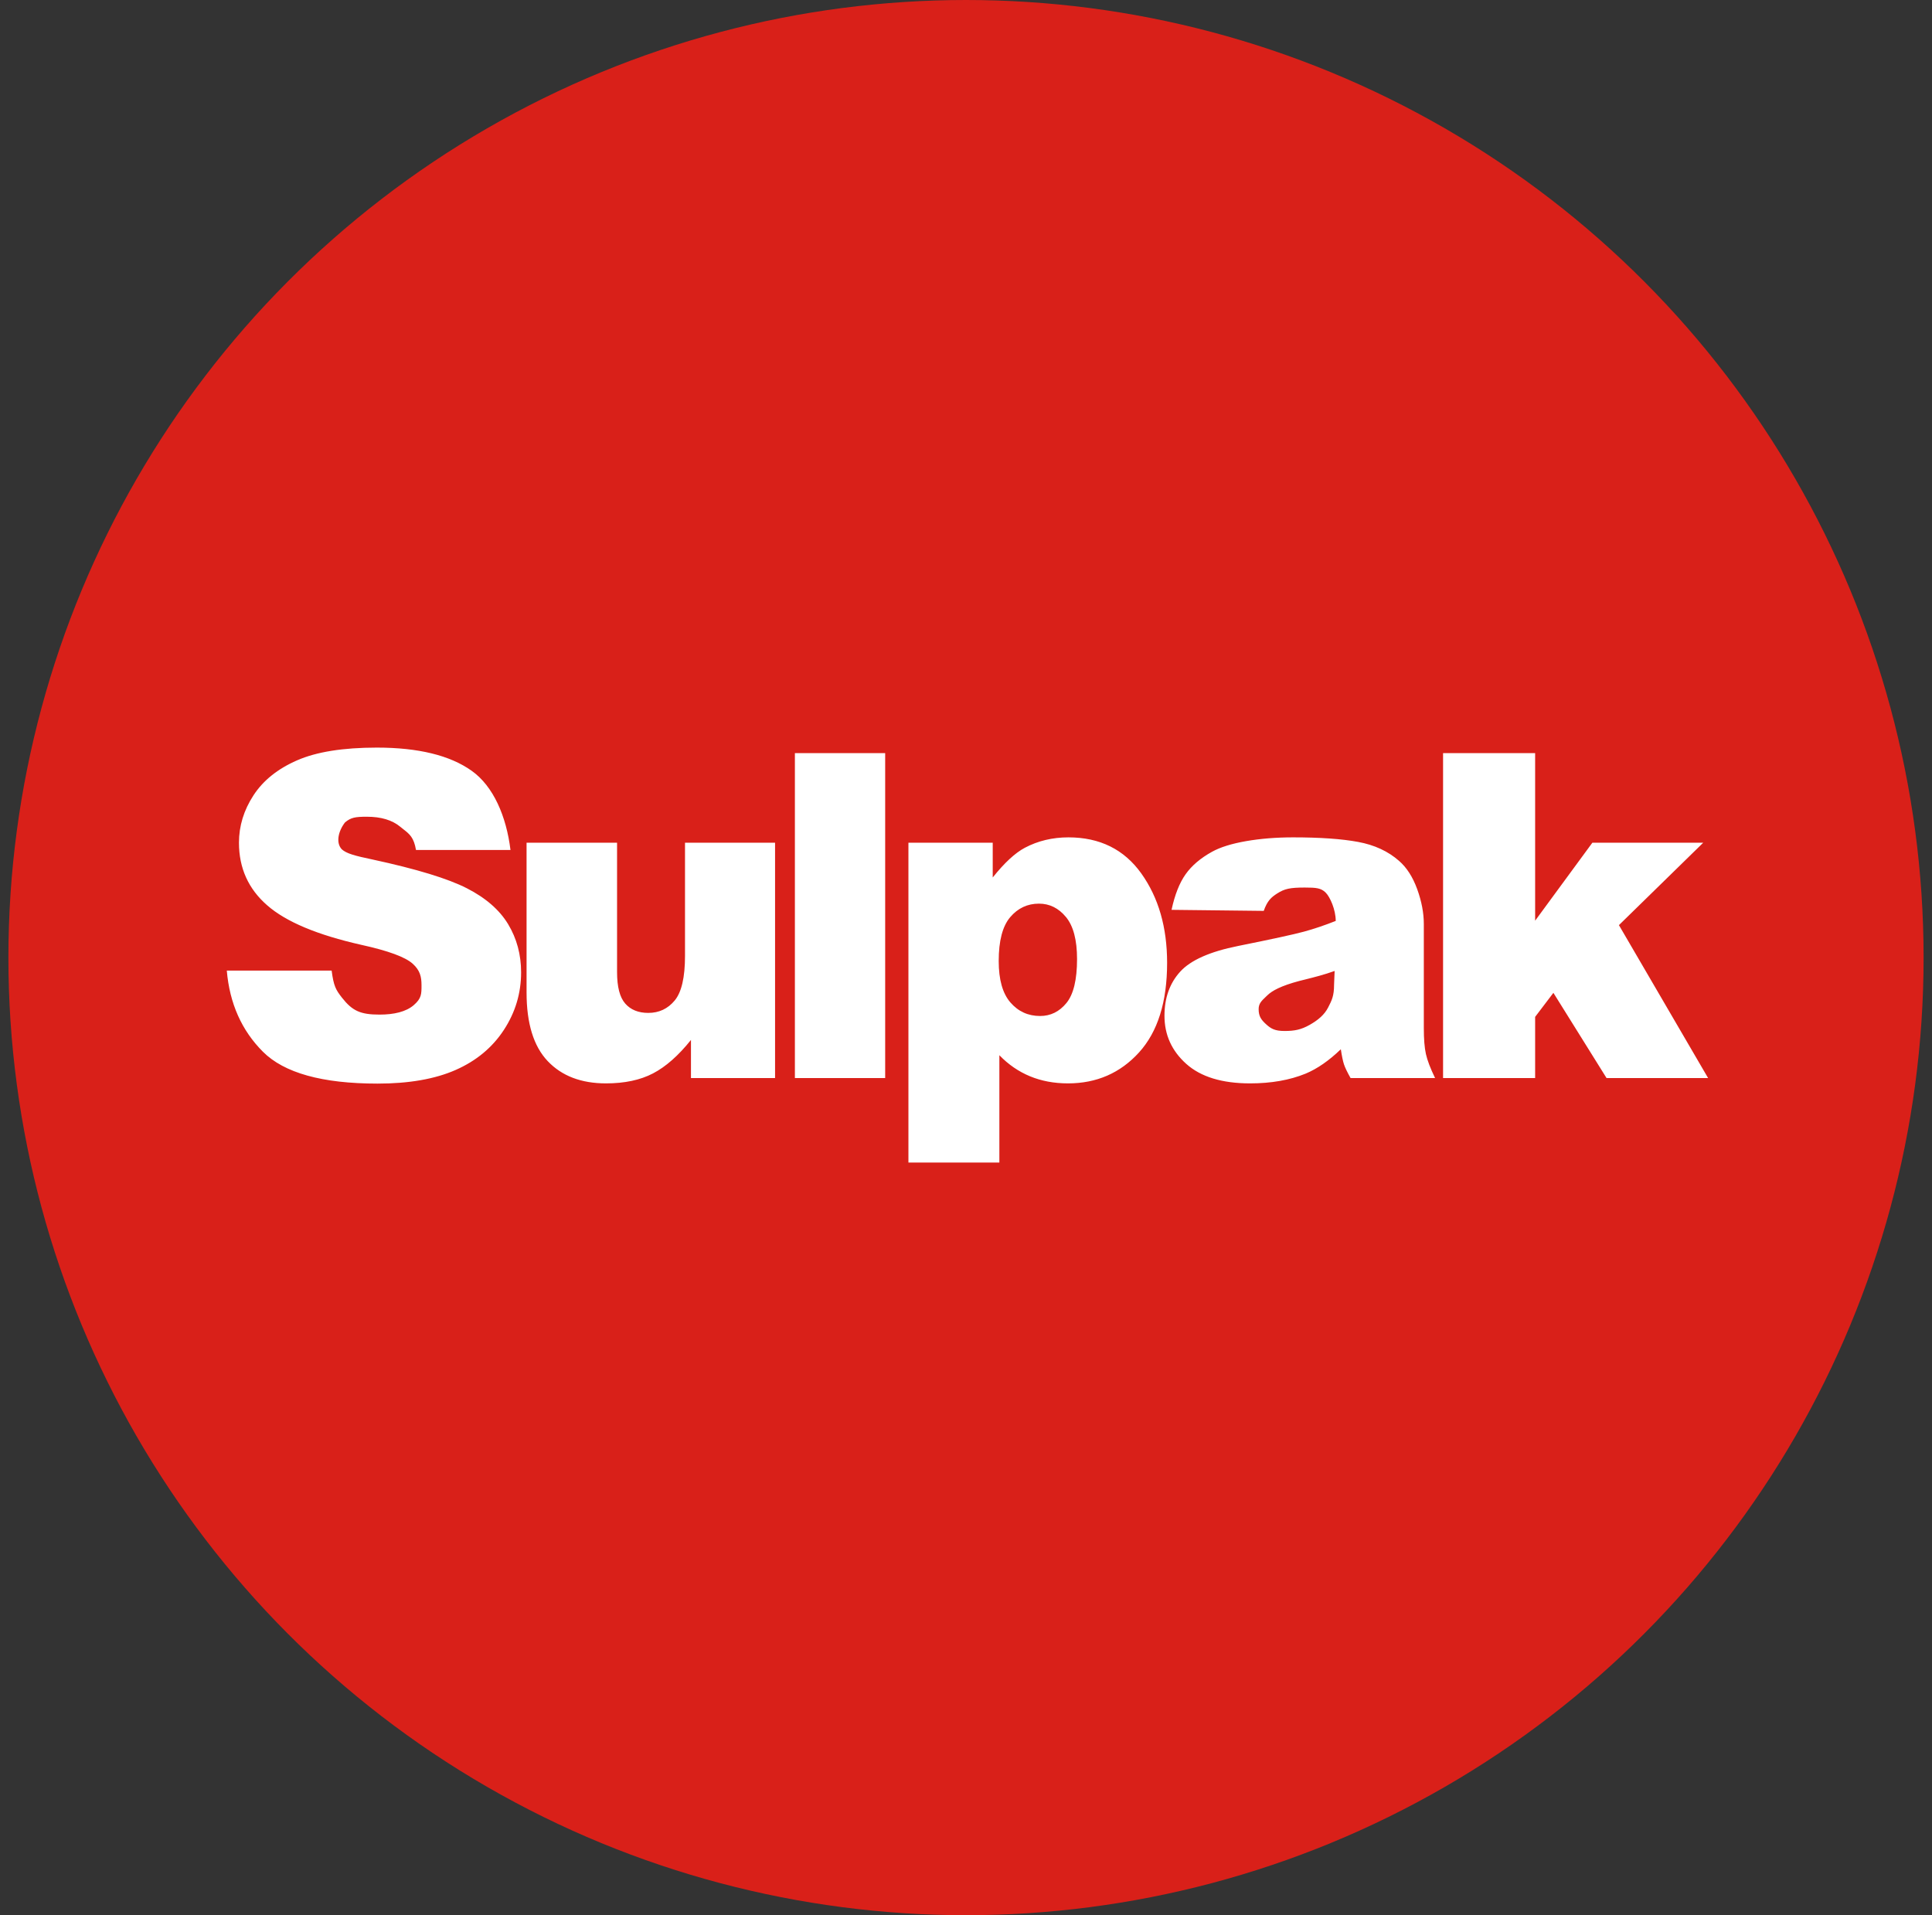 <svg width="115" height="114" viewBox="0 0 115 114" fill="none" xmlns="http://www.w3.org/2000/svg">
<rect x="0" y="0" width="115" height="114" fill="#333333" stroke="none"/>
<circle cx="57.5" cy="57" r="57" fill="#D92019"/>
<path fill-rule="evenodd" clip-rule="evenodd" d="M19.74 57.772H13.5C13.667 59.724 14.383 61.334 15.647 62.6C16.911 63.867 19.186 64.5 22.47 64.5C24.34 64.5 25.89 64.23 27.119 63.689C28.349 63.148 29.306 62.354 29.991 61.307C30.676 60.261 31.018 59.117 31.018 57.877C31.018 56.822 30.761 55.868 30.248 55.014C29.734 54.161 28.913 53.447 27.785 52.871C26.656 52.295 24.788 51.725 22.18 51.162C21.126 50.942 20.625 50.808 20.344 50.553C19.984 50.172 20.128 49.482 20.535 48.954C20.887 48.66 21.144 48.615 21.838 48.615C22.681 48.615 23.341 48.813 23.82 49.208C23.888 49.265 23.953 49.316 24.015 49.364L24.015 49.364C24.385 49.654 24.634 49.849 24.762 50.595H30.386C30.14 48.59 29.37 46.798 28.074 45.879C26.779 44.96 24.898 44.5 22.43 44.5C20.419 44.5 18.837 44.753 17.682 45.259C16.527 45.764 15.662 46.459 15.087 47.343C14.512 48.227 14.224 49.166 14.224 50.16C14.224 51.672 14.786 52.917 15.91 53.893C17.026 54.869 18.892 55.652 21.508 56.241C23.107 56.593 24.125 56.967 24.564 57.363C25.003 57.759 25.09 58.139 25.09 58.64V58.645C25.09 59.169 25.09 59.428 24.631 59.827C24.17 60.227 23.447 60.393 22.595 60.393C21.454 60.393 20.973 60.172 20.358 59.389C19.981 58.906 19.863 58.695 19.74 57.772ZM41.129 64.17H46.135V50.16H40.774V56.901C40.774 58.176 40.569 59.06 40.161 59.553C39.753 60.045 39.228 60.292 38.587 60.292C37.999 60.292 37.542 60.107 37.217 59.737C36.892 59.368 36.73 58.744 36.73 57.864V50.16H31.343V59.078C31.343 60.916 31.762 62.277 32.601 63.161C33.439 64.045 34.596 64.487 36.071 64.487C37.178 64.487 38.111 64.289 38.87 63.893C39.63 63.497 40.383 62.833 41.129 61.901V64.17ZM47.315 44.83H52.689V64.17H47.315V44.83ZM54.073 50.16V69.2H59.486V62.811C60.022 63.365 60.63 63.783 61.311 64.065C61.991 64.346 62.744 64.487 63.57 64.487C65.273 64.487 66.683 63.873 67.798 62.646C68.913 61.419 69.471 59.641 69.471 57.31C69.471 55.199 68.959 53.427 67.936 51.993C66.913 50.56 65.466 49.843 63.596 49.843C62.648 49.843 61.783 50.05 61.001 50.463C60.422 50.771 59.785 51.36 59.091 52.231V50.16H54.073ZM60.145 59.672C59.68 59.135 59.447 58.313 59.447 57.205C59.447 56 59.675 55.129 60.132 54.592C60.589 54.056 61.159 53.788 61.844 53.788C62.476 53.788 63.012 54.054 63.451 54.586C63.89 55.118 64.11 55.951 64.11 57.086C64.11 58.317 63.899 59.19 63.477 59.705C63.056 60.219 62.533 60.476 61.91 60.476C61.199 60.476 60.611 60.208 60.145 59.672ZM75.223 54.219L69.735 54.157C69.928 53.26 70.207 52.554 70.571 52.04C70.936 51.525 71.46 51.079 72.145 50.7C72.637 50.428 73.313 50.217 74.174 50.067C75.034 49.918 75.965 49.843 76.966 49.843C78.573 49.843 79.864 49.933 80.839 50.114C81.813 50.294 82.626 50.67 83.275 51.241C83.732 51.637 84.092 52.198 84.356 52.923C84.619 53.649 84.751 54.342 84.751 55.001V61.189C84.751 61.848 84.792 62.365 84.876 62.739C84.959 63.113 85.141 63.59 85.422 64.17H80.391C80.189 63.81 80.057 63.535 79.996 63.346C79.934 63.157 79.873 62.86 79.811 62.455C79.109 63.132 78.411 63.616 77.717 63.906C76.769 64.293 75.667 64.487 74.411 64.487C72.743 64.487 71.476 64.1 70.611 63.326C69.746 62.552 69.314 61.598 69.314 60.463C69.314 59.399 69.625 58.524 70.249 57.838C70.872 57.152 72.022 56.642 73.7 56.307C75.71 55.903 77.014 55.619 77.612 55.456C78.209 55.294 78.841 55.081 79.508 54.817C79.508 54.157 79.173 53.387 78.901 53.123C78.629 52.86 78.349 52.83 77.664 52.83C76.786 52.83 76.459 52.903 76.02 53.184C75.677 53.404 75.434 53.612 75.223 54.219ZM79.442 57.795C78.804 58.023 78.292 58.151 77.649 58.313C77.548 58.338 77.444 58.364 77.336 58.391C76.247 58.682 75.723 58.968 75.434 59.249C75.4 59.281 75.368 59.312 75.337 59.342C75.089 59.577 74.919 59.739 74.919 60.067C74.919 60.489 75.067 60.698 75.361 60.966C75.655 61.234 75.888 61.368 76.459 61.368C77.056 61.368 77.446 61.292 77.96 61.002C78.474 60.711 78.838 60.392 79.053 59.974L79.057 59.967C79.27 59.553 79.409 59.283 79.409 58.618L79.442 57.795ZM91.377 44.83H85.897V64.17H91.377V60.529L92.464 59.097L95.628 64.17H101.673L96.365 55.067L101.384 50.16H94.785L91.377 54.803V44.83Z" fill="white"/>
</svg>
